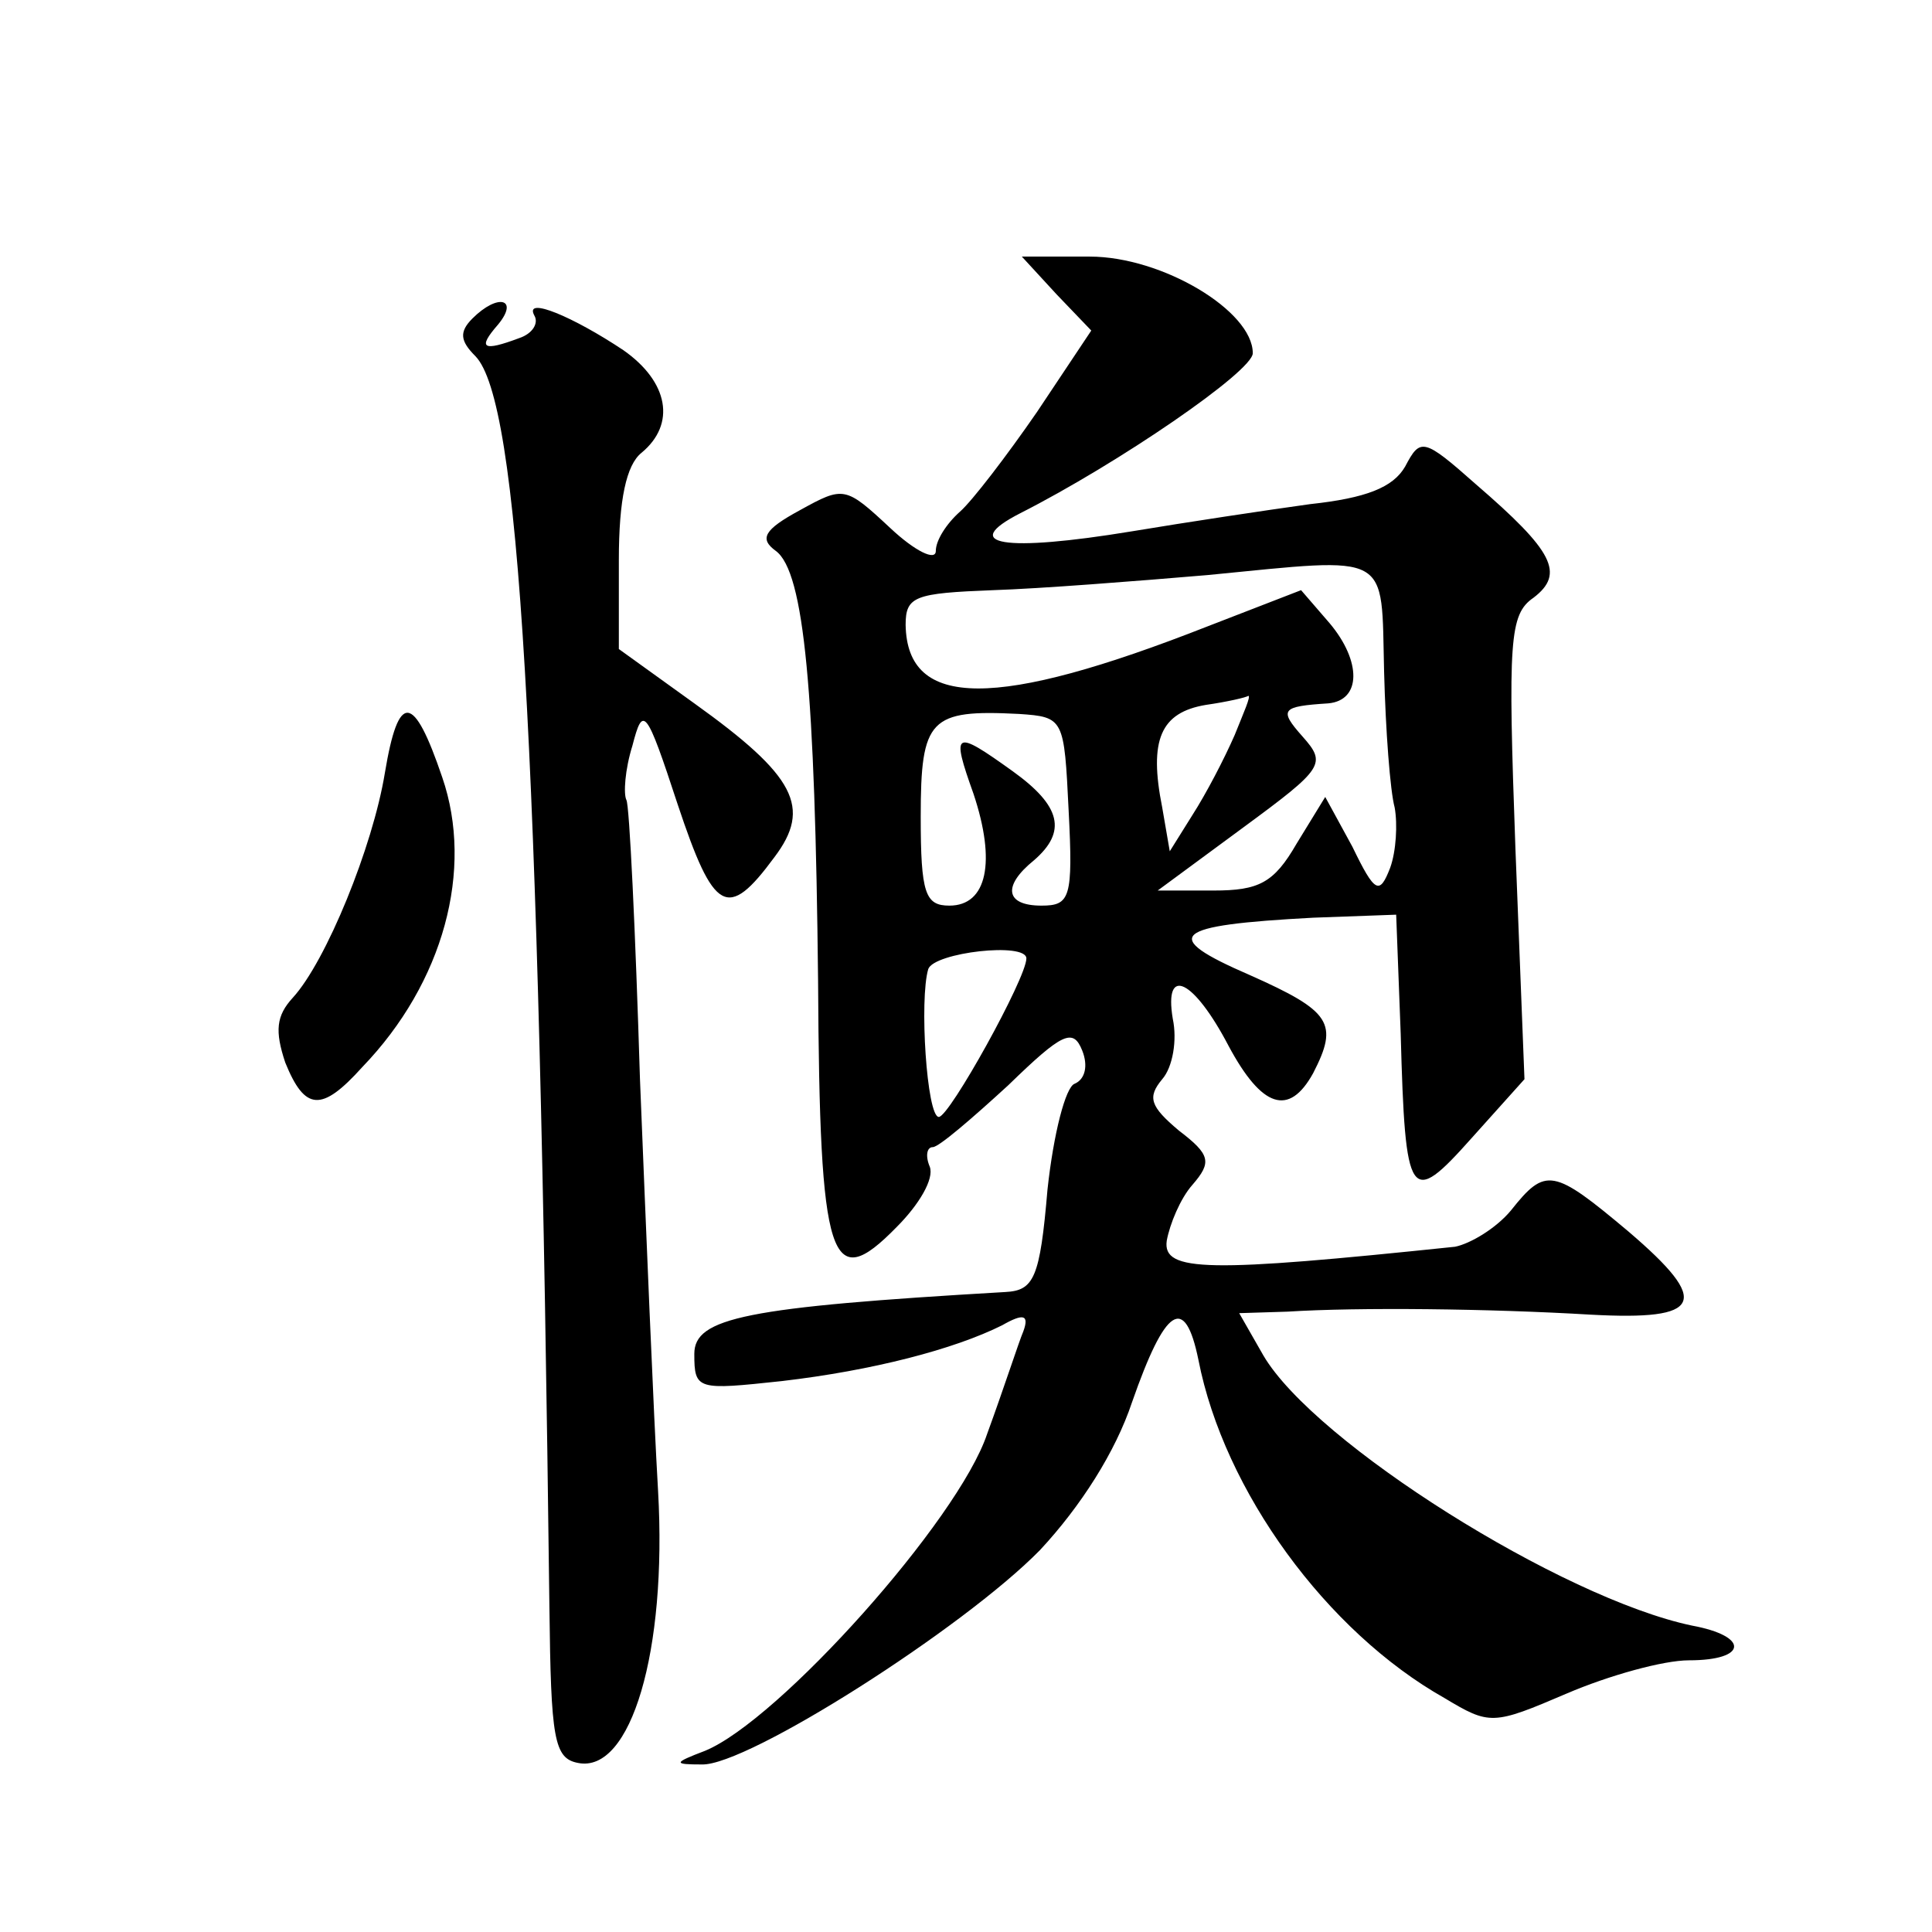 <?xml version="1.0" standalone="no"?>
<!DOCTYPE svg PUBLIC "-//W3C//DTD SVG 20010904//EN"
 "http://www.w3.org/TR/2001/REC-SVG-20010904/DTD/svg10.dtd">
<svg version="1.0" xmlns="http://www.w3.org/2000/svg"
 width="128pt" height="128pt" viewBox="0 0 128 128"
 preserveAspectRatio="xMidYMid meet">
<g transform="translate(0,128) scale(0.1,-0.1)"
fill="#0" stroke="none">
<path d="M700 1085 l23 -24 -36 -54 c-20 -29 -43 -59 -51 -66 -9 -8 -16 -19 -16
-26 0 -7 -14 0 -30 15 -30 28 -31 28 -60 12 -24 -13 -27 -19 -16 -27 19 -14 26
-94 28 -285 1 -187 8 -208 52 -163 15 15 25 32 22 40 -3 7 -2 13 2 13 4 0 26 19
50 41 36 35 43 38 49 23 4 -10 2 -19 -5 -22 -6 -2 -14 -33 -18 -70 -5 -59 -9 -67
-28 -68 -172 -10 -206 -17 -206 -41 0 -24 2 -24 58 -18 60 7 114 21 146 37 14 8
18 7 14 -4 -3 -7 -13 -38 -24 -68 -19 -57 -138 -190 -187 -210 -21 -8 -21 -9 -2
-9 30 -1 173 90 224 142 27 29 50 65 61 98 22 63 35 72 44 28 17 -87 85 -180 163
-224 30 -18 32 -18 81 3 28 12 64 22 81 22 39 0 40 16 2 23 -86 18 -250 121 -284
179 l-16 28 32 1 c47 3 134 2 201 -2 74 -4 80 8 25 55 -50 42 -55 43 -78 14 -10
-12 -27 -22 -37 -24 -163 -17 -194 -17 -191 4 2 11 9 28 17 37 13 15 12 20 -9 36
-19 16 -21 22 -11 34 7 8 10 26 7 40 -6 36 14 26 37 -18 22 -41 40 -47 56 -18 17
33 12 41 -42 65 -60 26 -52 33 42 38 l55 2 3 -79 c3 -111 6 -115 47 -69 l35 39
-6 153 c-5 138 -4 155 12 166 21 16 13 31 -38 75 -35 31 -37 31 -47 12 -8 -14 -26
-21 -63 -25 -29 -4 -82 -12 -118 -18 -85 -14 -115 -9 -74 12 65 33 154 94 154 106
0 28 -60 64 -108 64 l-45 0 23 -25z m217 -250 c1 -39 4 -79 7 -90 2 -11 1 -29 -3
-40 -7 -18 -10 -17 -25 14 l-18 33 -19 -31 c-15 -26 -25 -31 -55 -31 l-37 0 57
42 c53 39 55 42 39 60 -16 18 -14 20 17 22 22 2 22 28 1 53 l-19 22 -62 -24 c-140
-55 -199 -55 -200 1 0 19 6 21 58 23 31 1 95 6 142 10 123 12 115 16 117 -64z m-99
-42 c-7 -16 -19 -39 -28 -53 l-15 -24 -5 29 c-9 45 -1 63 29 68 14 2 27 5 28 6
2 0 -3 -11 -9 -26z m-110 -50 c3 -58 1 -63 -18 -63 -24 0 -26 13 -5 30 22 19 18
36 -14 59 -39 28 -41 27 -26 -15 15 -45 9 -74 -16 -74 -16 0 -19 8 -19 59 0 65
6 71 65 68 30 -2 30 -3 33 -64z m-28 -98 c0 -13 -51 -105 -58 -105 -8 0 -13 78
-7 98 4 11 65 18 65 7z M313 1069 c-9 -9 -8 -15 2 -25 29 -30 42 -249 49 -829 1
-87 3 -100 19 -103 35 -7 59 74 53 180 -3 51 -8 174 -12 273 -3 98 -7 182 -9 185
-2 4 -1 20 4 36 7 27 9 25 30 -39 24 -72 33 -77 64 -35 25 33 14 54 -53 102 l-50
36 0 59 c0 40 5 63 15 71 23 19 18 47 -12 68 -33 22 -66 36 -59 23 3 -5 -1 -12
-10 -15 -24 -9 -28 -7 -14 9 14 17 0 21 -17 4z M255 768 c-8 -49 -39 -125 -61 -149
-11 -12 -12 -22 -5 -43 13 -32 24 -33 51 -3 54 56 74 131 53 192 -19 56 -29 57
-38 3z"/>
</g>
</svg>
